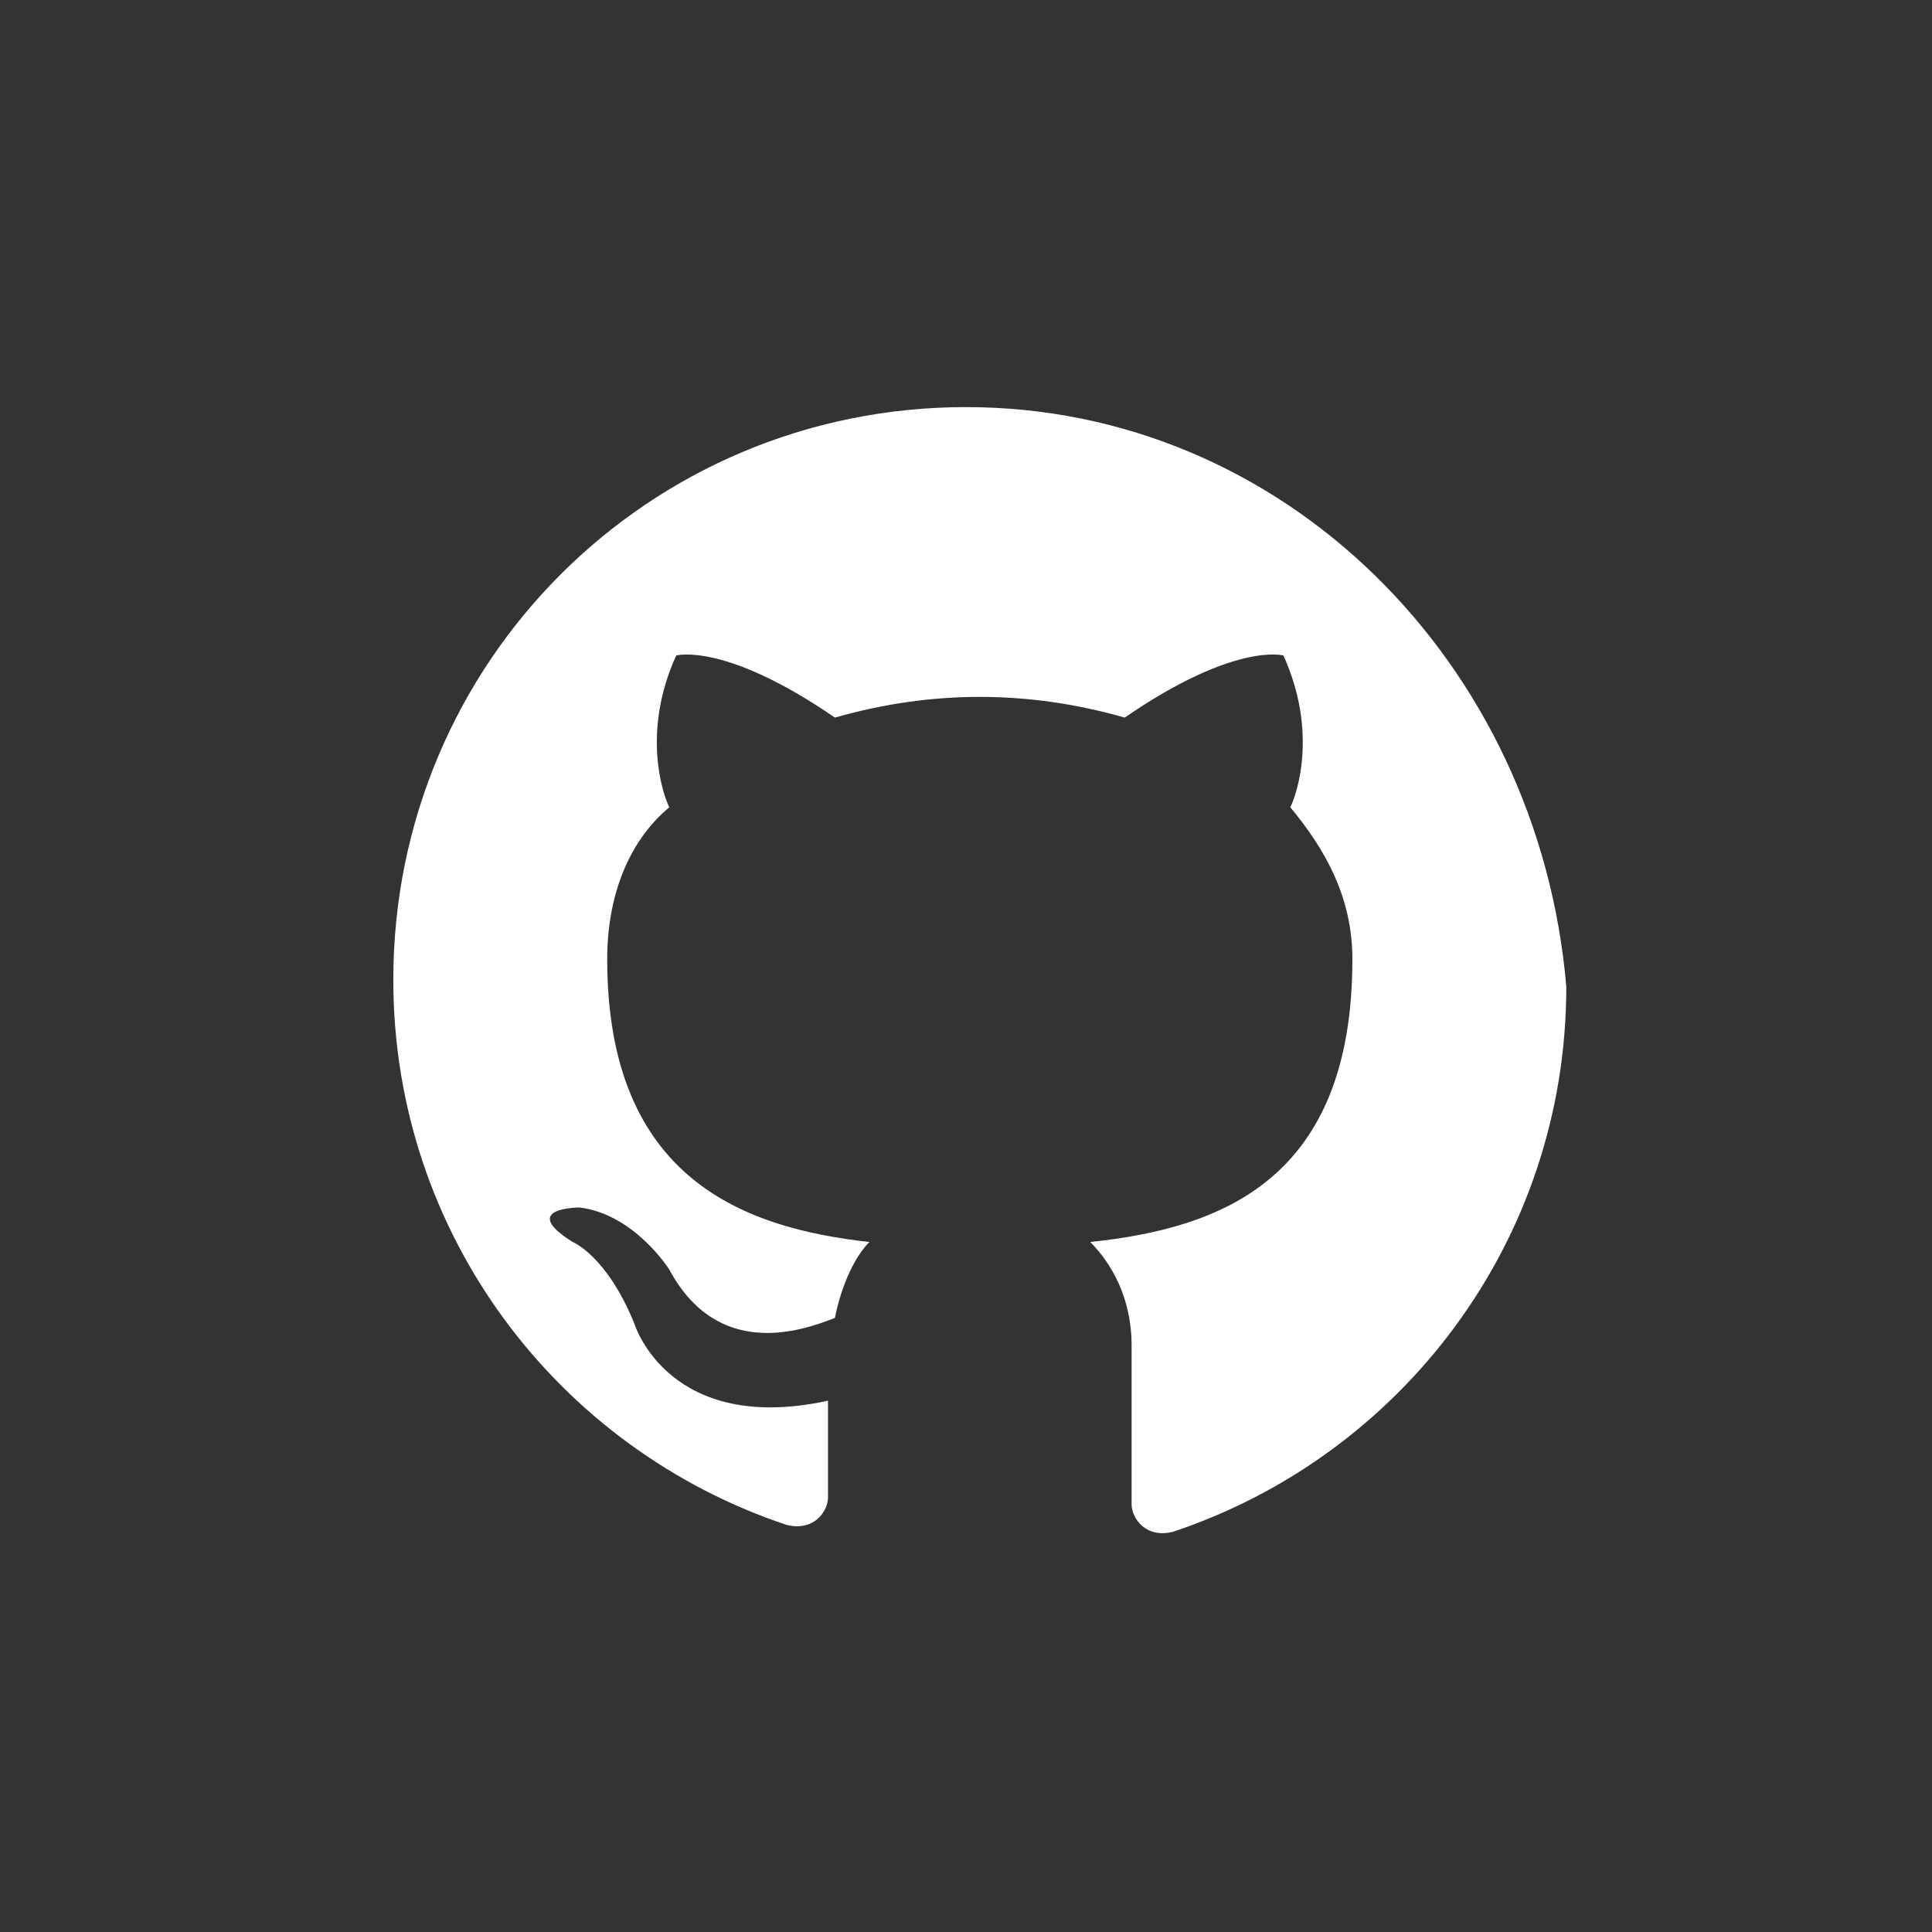<?xml version="1.0" encoding="utf-8"?>
<!-- Generator: Adobe Illustrator 21.0.2, SVG Export Plug-In . SVG Version: 6.00 Build 0)  -->
<svg version="1.1" id="Livello_1" xmlns="http://www.w3.org/2000/svg" xmlns:xlink="http://www.w3.org/1999/xlink" x="0px" y="0px"
	 width="28px" height="28px" viewBox="0 0 28 28" style="enable-background:new 0 0 28 28;" xml:space="preserve">
<rect x="0" y="0" width="28" height="28" fill="#333333" stroke="none"/>
<style type="text/css">
	.st0{fill-rule:evenodd;clip-rule:evenodd;fill:#FFFFFF;}
</style>
<g id="grid">
</g>
<path class="st0" d="M14,5.9c-4.6,0-8.3,3.7-8.3,8.3c0,3.7,2.4,6.8,5.7,7.9c0.4,0.1,0.6-0.2,0.6-0.4c0-0.2,0-0.7,0-1.4
	c-2.3,0.5-2.8-1.1-2.8-1.1c-0.4-1-0.9-1.2-0.9-1.2c-0.8-0.5,0.1-0.5,0.1-0.5c0.8,0.1,1.3,0.9,1.3,0.9c0.7,1.3,1.9,0.9,2.4,0.7
	c0.1-0.5,0.3-0.9,0.5-1.1c-1.8-0.2-3.8-0.9-3.8-4.1c0-0.9,0.3-1.7,0.9-2.2c-0.1-0.2-0.4-1.1,0.1-2.2c0,0,0.7-0.2,2.3,0.9
	c0.7-0.2,1.4-0.3,2.1-0.3c0.7,0,1.4,0.1,2.1,0.3c1.6-1.1,2.3-0.9,2.3-0.9c0.5,1.1,0.2,2,0.1,2.2c0.5,0.6,0.9,1.3,0.9,2.2
	c0,3.2-1.9,3.9-3.8,4.1c0.3,0.3,0.6,0.8,0.6,1.5c0,1.1,0,2,0,2.3c0,0.2,0.2,0.5,0.6,0.4c3.3-1.1,5.7-4.2,5.7-7.9
	C22.3,9.6,18.6,5.9,14,5.9z"/>
</svg>
